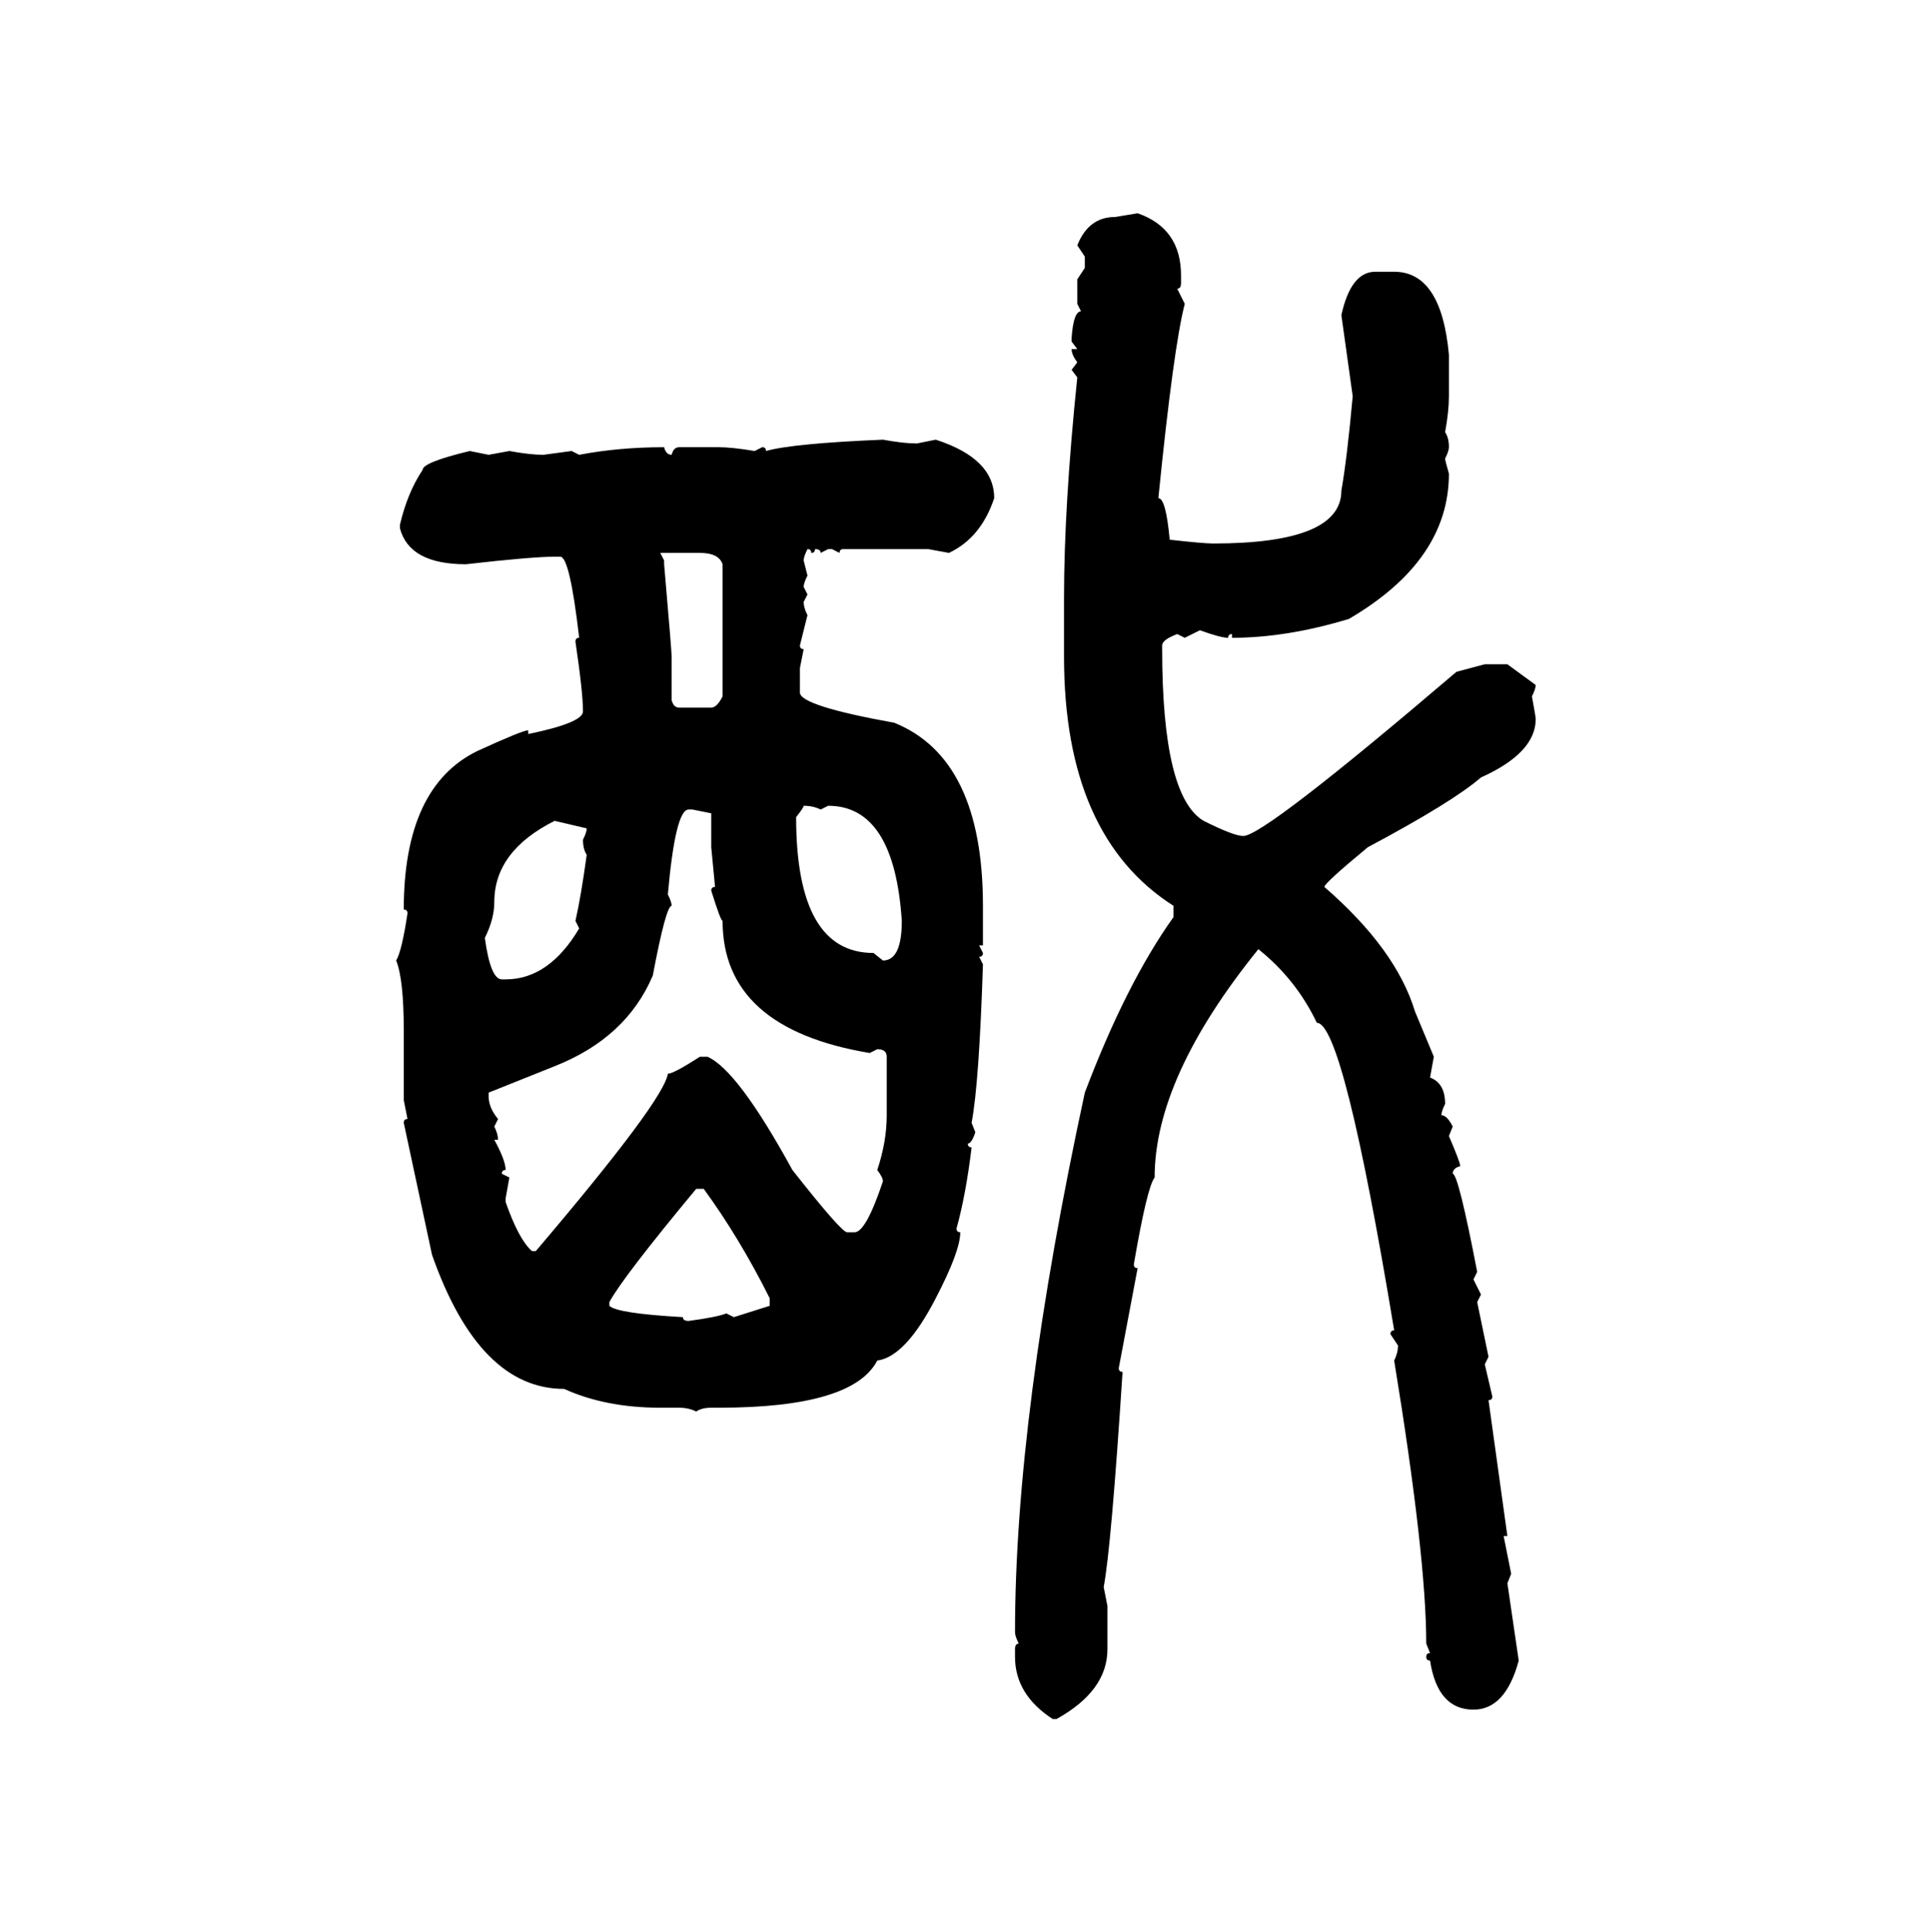 <svg xmlns="http://www.w3.org/2000/svg" xmlns:xlink="http://www.w3.org/1999/xlink" width="299.707" height="300"><path d="M173.14 33.69L176.66 33.11Q183.40 35.45 183.40 42.77L183.40 42.77L183.40 43.95Q183.40 44.82 182.81 44.82L182.81 44.82L183.98 47.17Q182.23 53.91 179.88 77.34L179.88 77.34Q181.05 77.34 181.64 83.79L181.64 83.79Q186.91 84.38 188.38 84.38L188.38 84.38Q208.30 84.38 208.30 76.17L208.30 76.17Q209.18 71.19 210.06 61.52L210.06 61.52L208.30 48.93Q209.77 42.19 213.57 42.19L213.57 42.19L216.50 42.19Q223.83 42.19 225 55.08L225 55.08L225 61.52Q225 63.87 224.41 67.09L224.41 67.09Q225 67.97 225 69.43L225 69.43Q225 70.02 224.41 71.19L224.41 71.19Q224.41 71.48 225 73.54L225 73.54Q225 87.01 209.47 96.09L209.47 96.09Q199.80 99.02 191.31 99.02L191.31 99.02L191.31 98.44Q190.72 98.44 190.72 99.02L190.72 99.02Q189.55 99.02 186.33 97.85L186.33 97.85L183.98 99.02L182.81 98.44Q180.47 99.32 180.47 100.20L180.47 100.20L180.47 100.78Q180.47 123.63 186.91 127.44L186.91 127.44Q191.60 129.79 193.07 129.79L193.07 129.79Q196.29 129.79 226.17 104.30L226.17 104.30L230.57 103.13L234.08 103.13L238.48 106.35Q238.48 106.93 237.89 108.11L237.89 108.11Q238.48 111.33 238.48 111.62L238.48 111.62Q238.48 116.89 229.98 120.70L229.98 120.70Q225.59 124.51 212.40 131.54L212.40 131.54Q205.66 137.11 205.66 137.70L205.66 137.70Q216.80 147.36 219.73 157.03L219.73 157.03L222.66 164.06L222.07 167.29Q224.41 168.16 224.41 171.39L224.41 171.39Q223.83 172.56 223.83 173.14L223.83 173.14Q224.71 173.14 225.59 174.90L225.59 174.90L225 176.37Q226.76 180.47 226.76 181.05L226.76 181.05Q225.59 181.35 225.59 182.23L225.59 182.23Q226.46 182.23 229.39 197.46L229.39 197.46L228.81 198.63L229.98 200.98L229.39 202.15L231.15 210.64L230.57 211.82L231.74 216.80Q231.74 217.38 231.15 217.38L231.15 217.38L234.08 238.48L233.50 238.48L234.67 244.34L234.08 245.80L235.84 257.81Q233.79 265.43 228.81 265.43L228.81 265.43Q223.24 265.43 222.07 257.81L222.07 257.81Q221.48 257.81 221.48 257.23L221.48 257.23Q221.48 256.64 222.07 256.64L222.07 256.64L221.48 255.18Q221.48 241.70 216.50 211.23L216.50 211.23Q217.09 210.06 217.09 208.89L217.09 208.89L215.92 207.13Q215.92 206.54 216.50 206.54L216.50 206.54Q208.59 158.79 204.49 158.79L204.49 158.79Q201.27 152.05 195.41 147.36L195.41 147.36Q179.30 167.29 179.30 182.81L179.30 182.81Q178.13 184.28 176.07 196.29L176.07 196.29Q176.07 196.88 176.66 196.88L176.66 196.88L173.73 212.40Q173.73 212.99 174.32 212.99L174.32 212.99Q172.56 240.23 171.39 246.39L171.39 246.39L171.97 249.32L171.97 256.05Q171.97 262.50 164.06 266.89L164.06 266.89L163.48 266.89Q157.62 263.09 157.62 257.23L157.62 257.23L157.62 256.05Q157.62 255.18 158.20 255.18L158.20 255.18Q157.62 254.00 157.62 253.42L157.62 253.42Q157.62 219.73 168.46 169.63L168.46 169.63Q174.90 152.64 182.23 142.38L182.23 142.38L182.23 140.63Q165.23 129.79 165.23 101.95L165.23 101.95L165.23 92.87Q165.23 78.52 167.29 58.59L167.29 58.59L166.41 57.42L167.29 56.25Q166.41 55.08 166.41 54.20L166.41 54.20L167.29 54.20L166.41 53.03L166.41 52.44Q166.70 48.34 167.87 48.34L167.87 48.34L167.29 47.17L167.29 43.36L168.46 41.60L168.46 39.84L167.29 38.09Q169.04 33.69 173.14 33.69L173.14 33.69ZM137.11 68.26L137.11 68.26Q140.33 68.85 142.38 68.85L142.38 68.85L145.31 68.26Q154.39 71.19 154.39 77.34L154.39 77.34Q152.34 83.50 147.36 85.84L147.36 85.84L144.14 85.25L130.96 85.25Q130.37 85.25 130.37 85.84L130.37 85.84L129.20 85.25L128.61 85.25L127.44 85.84Q127.44 85.25 126.56 85.25L126.56 85.25Q126.56 85.84 125.98 85.84L125.98 85.84Q125.98 85.25 125.39 85.25L125.39 85.25Q124.80 86.43 124.80 87.01L124.80 87.01L125.39 89.36Q124.80 90.53 124.80 91.11L124.80 91.11L125.39 92.29L124.80 93.46Q124.80 94.34 125.39 95.51L125.39 95.51L124.22 100.20Q124.22 100.78 124.80 100.78L124.80 100.78L124.22 103.71L124.22 107.52Q124.22 109.57 138.87 112.21L138.87 112.21Q152.64 117.77 152.64 140.63L152.64 140.63L152.64 146.78L152.05 146.78L152.64 147.95Q152.64 148.54 152.05 148.54L152.05 148.54L152.64 149.71Q152.05 168.16 150.88 174.32L150.88 174.32L151.46 175.78Q150.88 177.54 150.29 177.54L150.29 177.54Q150.29 178.13 150.88 178.13L150.88 178.13Q150 185.45 148.54 190.72L148.54 190.72Q148.54 191.31 149.12 191.31L149.12 191.31Q149.12 194.24 145.31 201.56L145.31 201.56Q140.63 210.64 136.23 211.23L136.23 211.23Q132.42 218.55 111.62 218.55L111.62 218.55L110.45 218.55Q108.98 218.55 108.11 219.14L108.11 219.14Q106.93 218.55 105.47 218.55L105.47 218.55L102.54 218.55Q94.04 218.55 87.60 215.63L87.60 215.63Q74.41 215.63 67.09 194.82L67.09 194.82L62.70 174.32Q62.70 173.73 63.28 173.73L63.28 173.73L62.70 170.80L62.70 159.96Q62.70 152.05 61.52 149.12L61.52 149.12Q62.40 147.66 63.28 141.80L63.28 141.80Q63.28 141.21 62.70 141.21L62.70 141.21Q62.70 122.17 74.12 116.60L74.12 116.60Q81.15 113.38 82.03 113.38L82.03 113.38L82.03 113.96Q90.53 112.21 90.53 110.45L90.53 110.45Q90.53 107.52 89.36 99.61L89.36 99.61Q89.36 99.02 89.94 99.02L89.94 99.02Q88.48 86.43 87.01 86.43L87.01 86.43L86.13 86.43Q82.62 86.43 72.36 87.60L72.36 87.60Q63.57 87.60 62.11 82.03L62.11 82.03L62.11 81.45Q63.28 76.46 65.63 72.95L65.63 72.95Q65.63 71.78 72.95 70.02L72.95 70.02L75.88 70.61L79.10 70.02Q82.32 70.61 84.38 70.61L84.38 70.61L88.77 70.02L89.94 70.61Q96.09 69.43 103.13 69.43L103.13 69.43Q103.42 70.61 104.30 70.61L104.30 70.61Q104.59 69.43 105.47 69.43L105.47 69.43L111.62 69.43Q113.67 69.43 117.19 70.02L117.19 70.02L118.36 69.43Q118.95 69.43 118.95 70.02L118.95 70.02Q123.05 68.85 137.11 68.26ZM108.69 85.84L102.54 85.84L103.13 87.01L103.13 87.60Q104.30 101.07 104.30 101.95L104.30 101.95L104.30 108.69Q104.59 109.86 105.47 109.86L105.47 109.86L110.45 109.86Q111.33 109.86 112.21 108.11L112.21 108.11L112.21 87.60Q111.62 85.84 108.69 85.84L108.69 85.84ZM124.80 125.10L124.80 125.10Q124.80 125.39 123.63 126.86L123.63 126.86Q123.63 147.95 135.64 147.95L135.64 147.95L137.11 149.12Q140.04 149.12 140.04 142.97L140.04 142.97Q138.87 125.10 128.61 125.10L128.61 125.10L127.44 125.68Q126.27 125.10 124.80 125.10ZM103.71 138.87L103.71 138.87Q104.30 140.04 104.30 140.63L104.30 140.63Q103.42 140.63 101.37 151.46L101.37 151.46Q97.27 161.13 86.13 165.53L86.13 165.53L75.88 169.63L75.88 170.21Q75.88 171.97 77.34 173.73L77.34 173.73L76.76 174.90Q77.34 176.07 77.34 176.95L77.34 176.95L76.76 176.95Q78.52 180.18 78.52 181.64L78.52 181.64Q77.93 181.64 77.93 182.23L77.93 182.23L79.10 182.81L78.52 186.04L78.52 186.62Q80.57 192.48 82.62 194.24L82.62 194.24L83.20 194.24Q103.13 170.80 103.71 166.70L103.71 166.70Q104.59 166.70 108.69 164.06L108.69 164.06L109.86 164.06Q114.55 166.11 123.05 181.64L123.05 181.64Q130.66 191.31 131.54 191.31L131.54 191.31L132.71 191.31Q134.47 191.31 137.11 183.40L137.11 183.40Q137.11 182.81 136.23 181.64L136.23 181.64Q137.70 177.25 137.70 173.14L137.70 173.14L137.70 164.06Q137.70 162.89 136.23 162.89L136.23 162.89L135.06 163.48Q112.21 159.67 112.21 142.97L112.21 142.97Q111.91 142.97 110.45 138.28L110.45 138.28Q110.45 137.70 111.04 137.70L111.04 137.70L110.45 131.54L110.45 126.27L107.52 125.68L106.93 125.68Q104.88 125.68 103.71 138.87ZM91.11 128.61L86.13 127.44Q76.76 132.13 76.76 140.04L76.76 140.04Q76.76 142.68 75.29 145.61L75.29 145.61Q76.17 152.05 77.93 152.05L77.93 152.05L78.52 152.05Q85.25 152.05 89.94 144.14L89.94 144.14L89.36 142.97Q90.23 139.16 91.11 132.71L91.11 132.71Q90.53 131.84 90.53 130.37L90.53 130.37Q91.11 129.20 91.11 128.61L91.11 128.61ZM94.63 202.15L94.63 202.73Q95.80 203.91 106.05 204.49L106.05 204.49Q106.05 205.08 106.93 205.08L106.93 205.08Q111.33 204.49 112.79 203.91L112.79 203.91L113.96 204.49L119.53 202.73L119.53 201.56Q114.84 192.19 109.28 184.57L109.28 184.57L108.11 184.57Q96.68 198.34 94.63 202.15L94.63 202.15Z"/></svg>